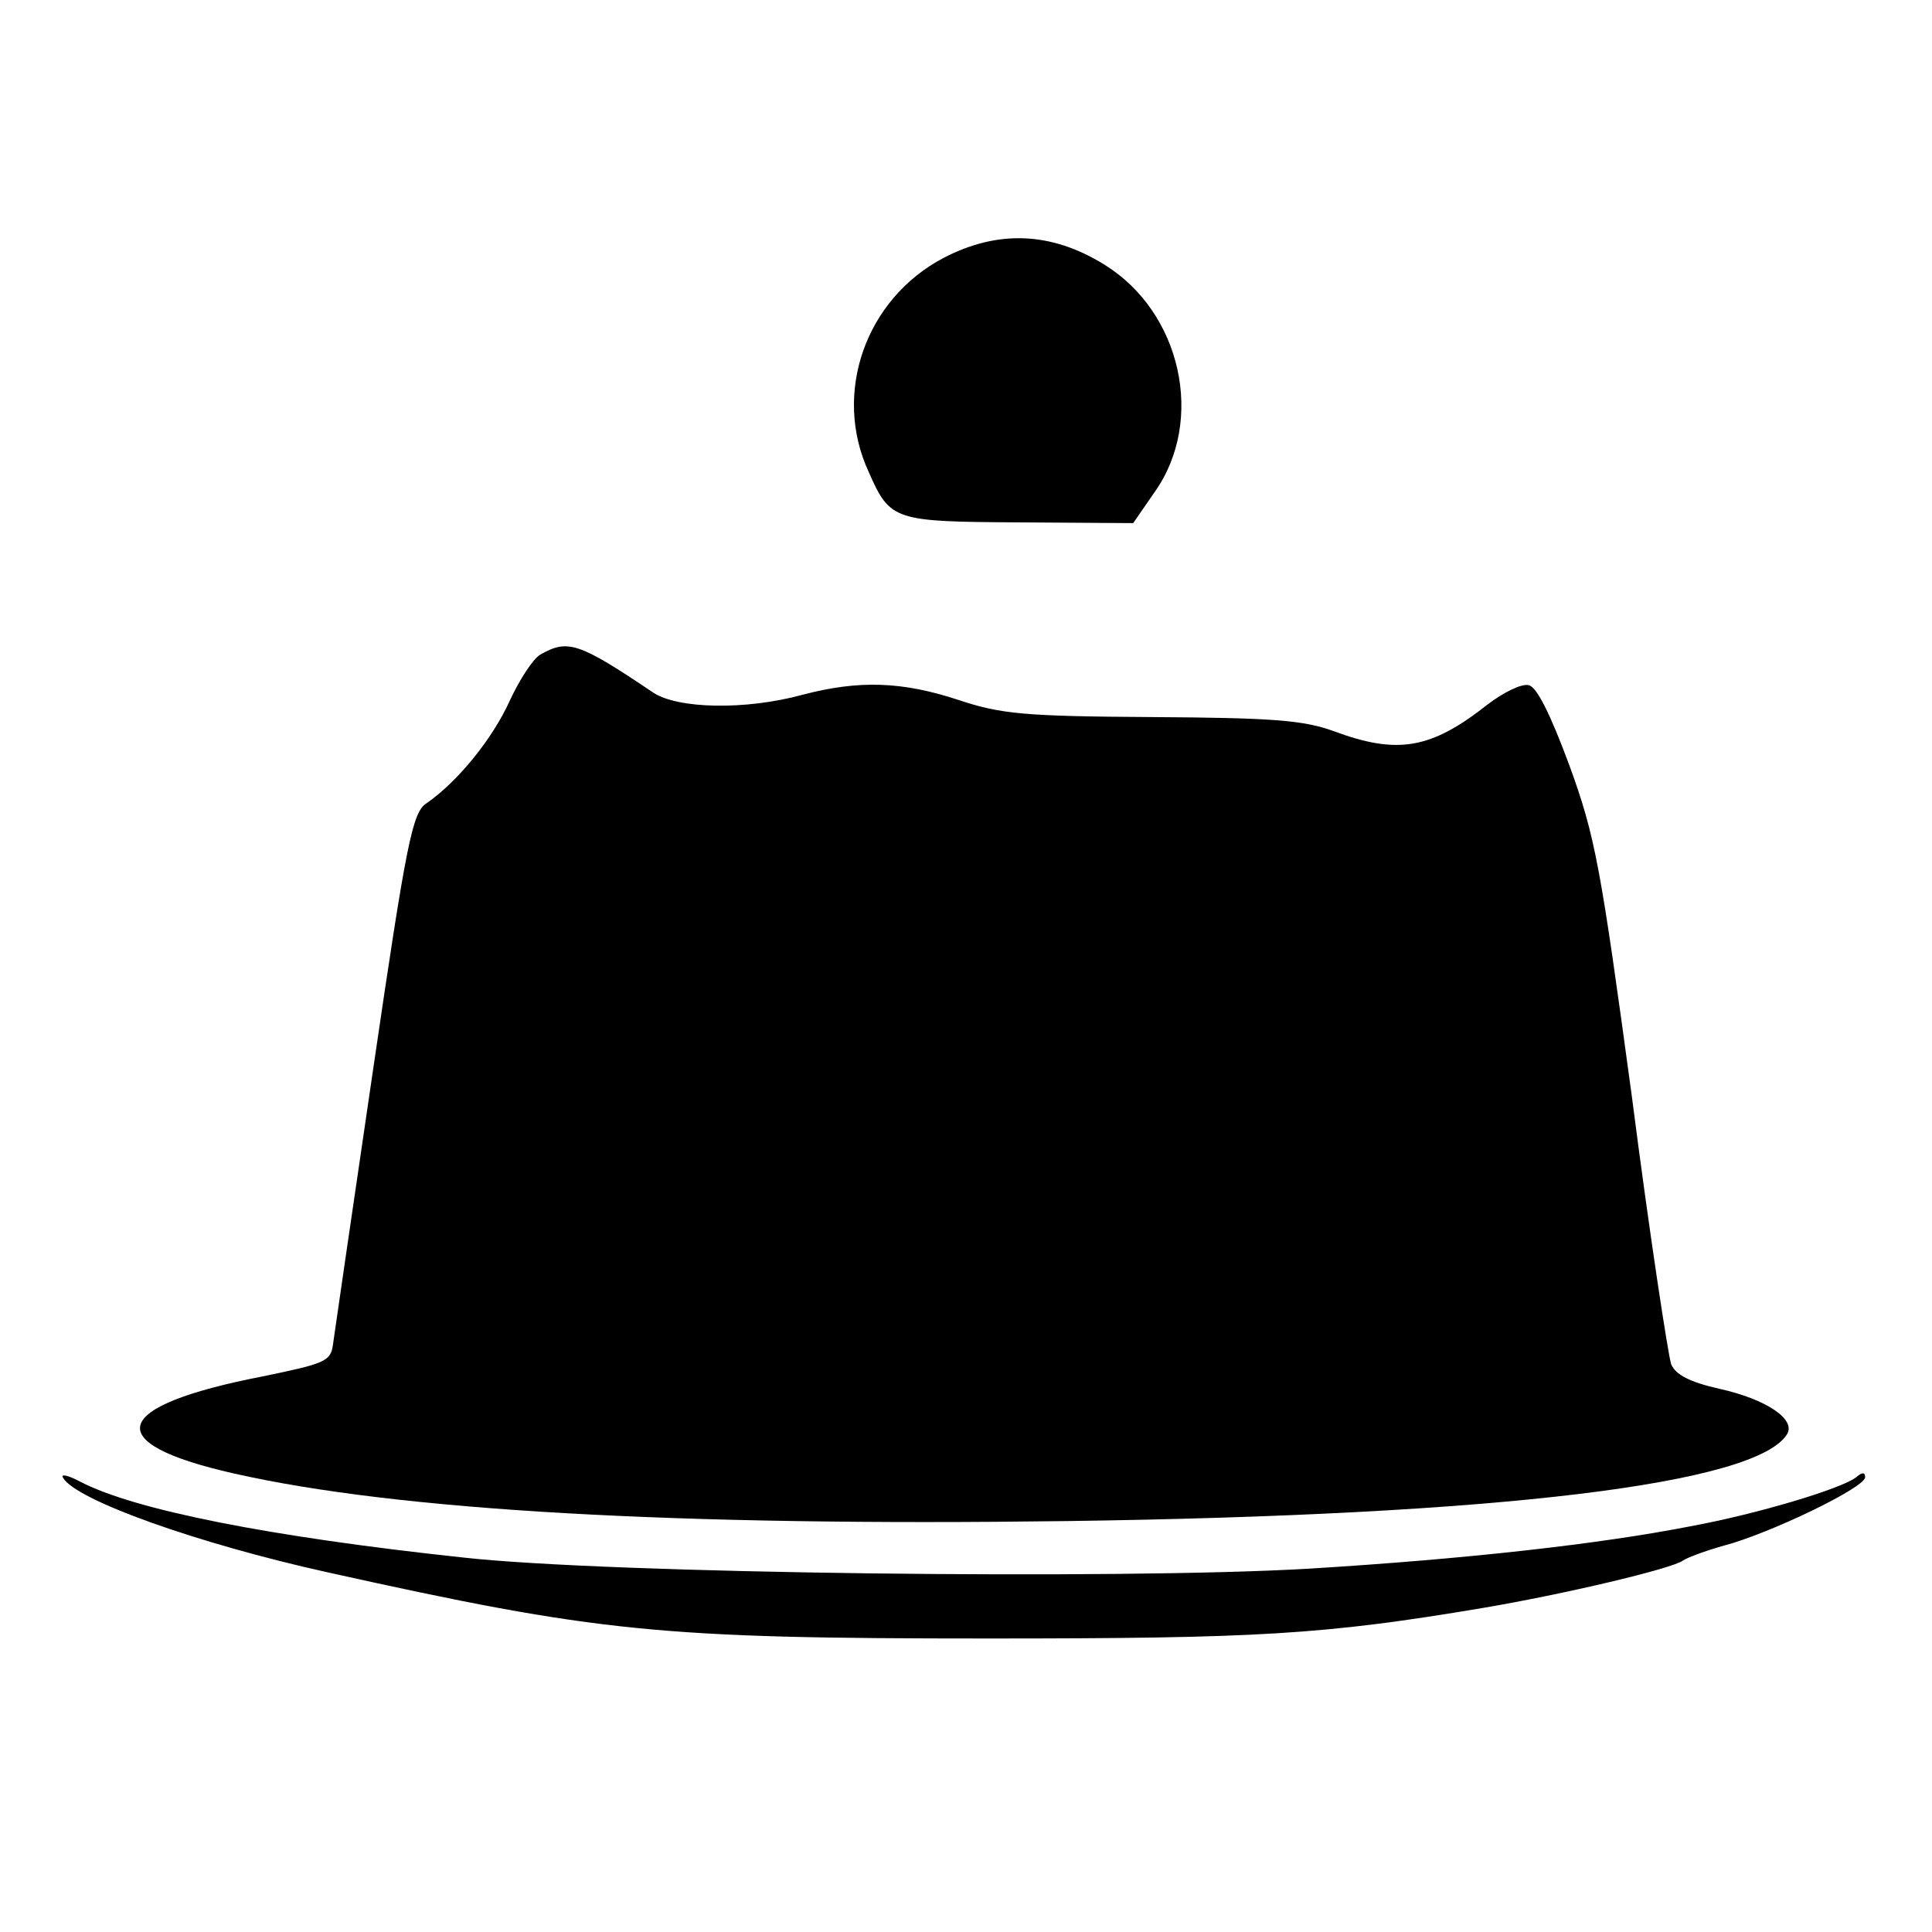 <svg version="1" xmlns="http://www.w3.org/2000/svg" width="346.667" height="346.667" viewBox="0 0 260 260"><path d="M127 34.7c-10.5 5.5-15 18.2-10.1 28.8 2.9 6.6 3.4 6.7 20.3 6.8l15.3.1 2.9-4.2c6.8-9.6 3.6-24.2-6.8-30.6-7.1-4.4-14.3-4.7-21.6-.9zM72.7 88.1c-1 .6-2.8 3.4-4.1 6.2-2.3 5.1-7 10.9-11.2 13.8-1.9 1.2-2.7 5.2-7.2 35.9-2.8 19-5.2 35.6-5.4 37-.3 2.2-1.1 2.5-9.3 4.2-20.7 4-22.2 9-4 13.1 22.1 5 59.5 7.1 112 6.4 58.5-.8 92.9-5 97-11.7 1.2-2-2.8-4.7-9.1-6.1-4-.9-5.9-1.9-6.5-3.3-.4-1.2-2.9-17.4-5.3-36.1-4.2-30.9-4.9-34.9-8.4-44.5-2.6-7-4.4-10.6-5.5-10.8-1-.2-3.4 1-5.5 2.6-7.6 6-12.1 6.8-20.7 3.6-4.1-1.5-8.4-1.8-24.5-1.9-17.1-.1-20.3-.4-26-2.3-7.6-2.5-13.4-2.7-21-.7-7.7 2.1-16.8 1.9-20.1-.3-10.1-6.8-11.5-7.2-15.2-5.1z"/><path d="M8.5 198.9c1.8 3 18 8.8 35.6 12.7 36.5 8.1 44.7 8.9 88.9 8.9 36.2 0 45.1-.5 66.5-4.1 10.7-1.8 25.6-5.3 27-6.4.6-.4 3-1.3 5.5-2 6.1-1.6 19-7.8 19-9.2 0-.7-.4-.7-1.2 0-1.9 1.5-13.1 4.9-22.3 6.6-12.3 2.4-30.1 4.4-51.3 5.7-25.3 1.5-94.3.7-113.9-1.5-26.1-2.8-44.2-6.4-51.5-10.2-1.7-.9-2.7-1.1-2.3-.5z"/></svg>